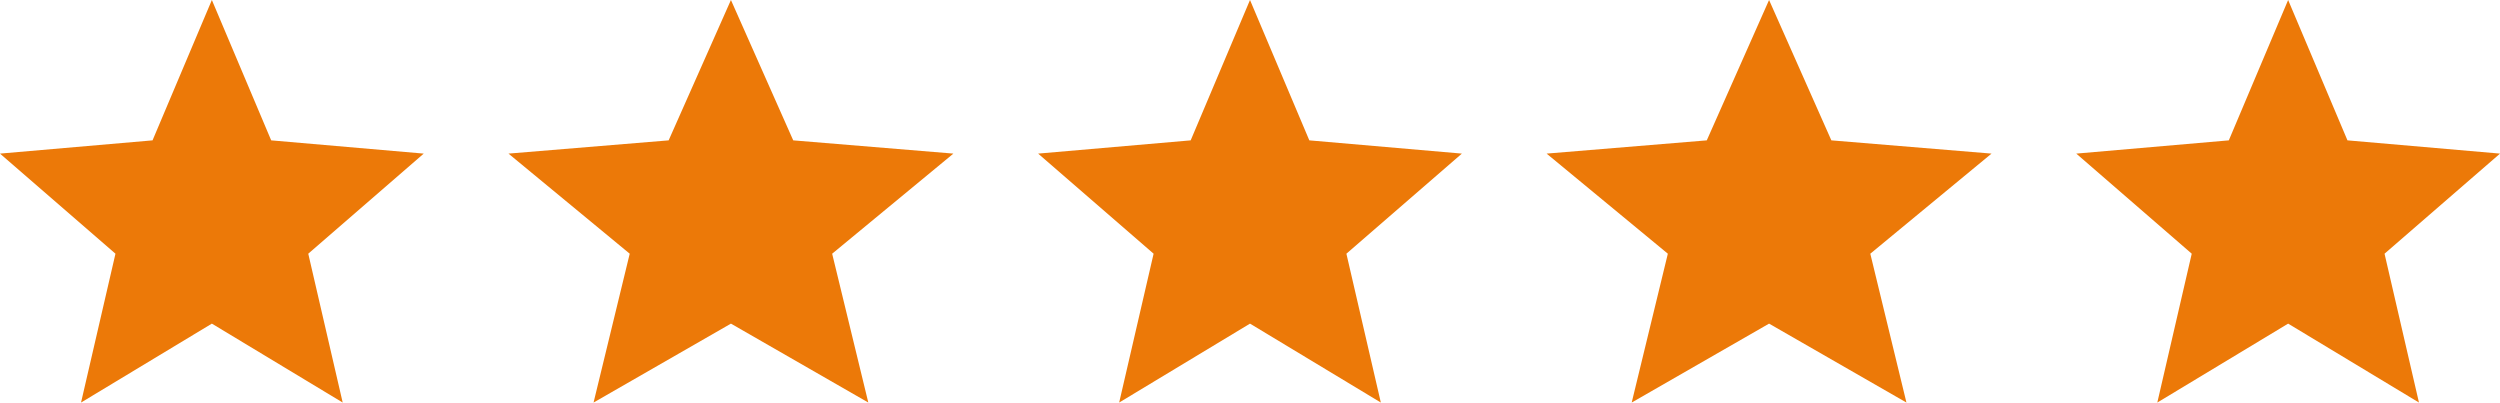 <svg width="118" height="19" viewBox="0 0 118 19" fill="none" xmlns="http://www.w3.org/2000/svg">
<path d="M101.825 19L103.45 11.975L98 7.25L105.2 6.625L108 0L110.8 6.625L118 7.25L112.55 11.975L114.175 19L108 15.275L101.825 19Z" fill="#EC7908"/>
<path d="M77.016 19L78.722 11.975L73 7.25L80.56 6.625L83.5 0L86.44 6.625L94 7.25L88.278 11.975L89.984 19L83.5 15.275L77.016 19Z" fill="#EC7908"/>
<path d="M52.825 19L54.45 11.975L49 7.25L56.2 6.625L59 0L61.8 6.625L69 7.25L63.55 11.975L65.175 19L59 15.275L52.825 19Z" fill="#EC7908"/>
<path d="M28.016 19L29.723 11.975L24 7.25L31.56 6.625L34.5 0L37.44 6.625L45 7.25L39.278 11.975L40.984 19L34.5 15.275L28.016 19Z" fill="#EC7908"/>
<path d="M3.825 19L5.45 11.975L0 7.25L7.2 6.625L10 0L12.8 6.625L20 7.25L14.55 11.975L16.175 19L10 15.275L3.825 19Z" fill="#EC7908"/>
</svg>
